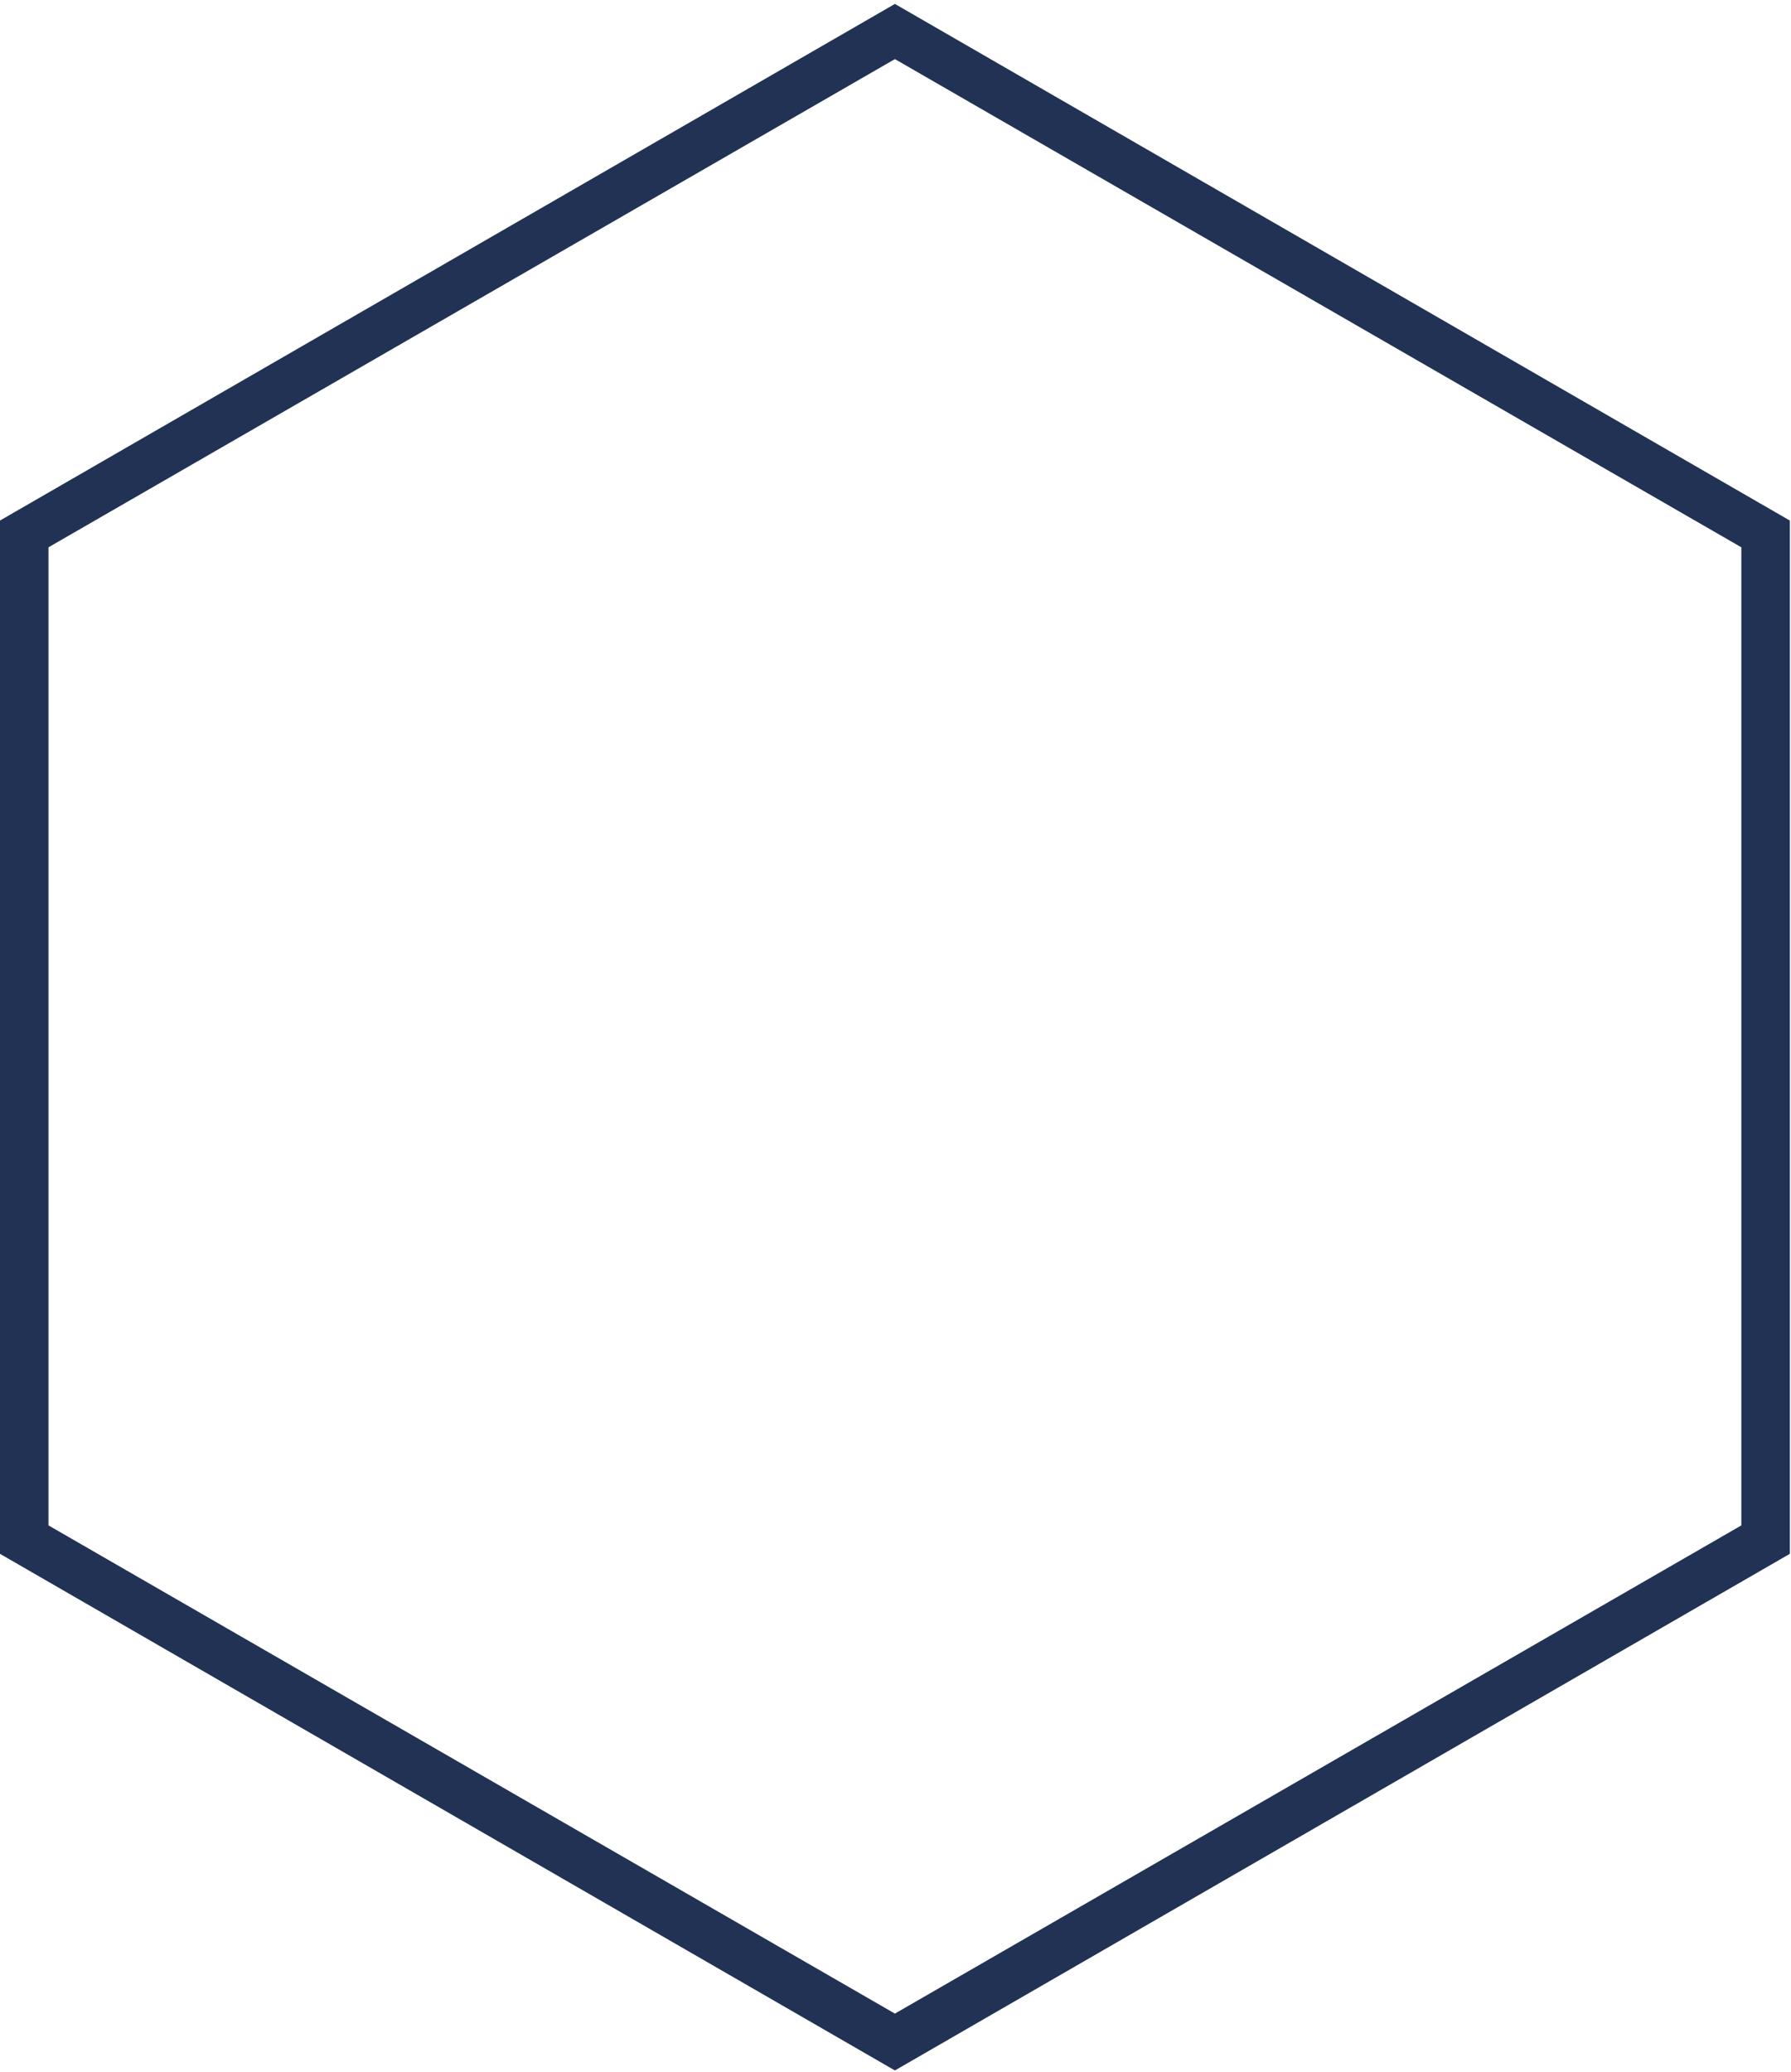<?xml version="1.0" encoding="UTF-8" standalone="no"?><svg width='421' height='487' viewBox='0 0 421 487' fill='none' xmlns='http://www.w3.org/2000/svg'>
<path d='M210.361 486.649L-0.007 365.217V122.354L210.361 0.922L420.73 122.354V365.217L210.361 486.649ZM11.396 358.537L210.361 473.287L409.327 358.537V128.642L210.361 13.891L11.396 128.642V358.537Z' fill='#213255'/>
</svg>
